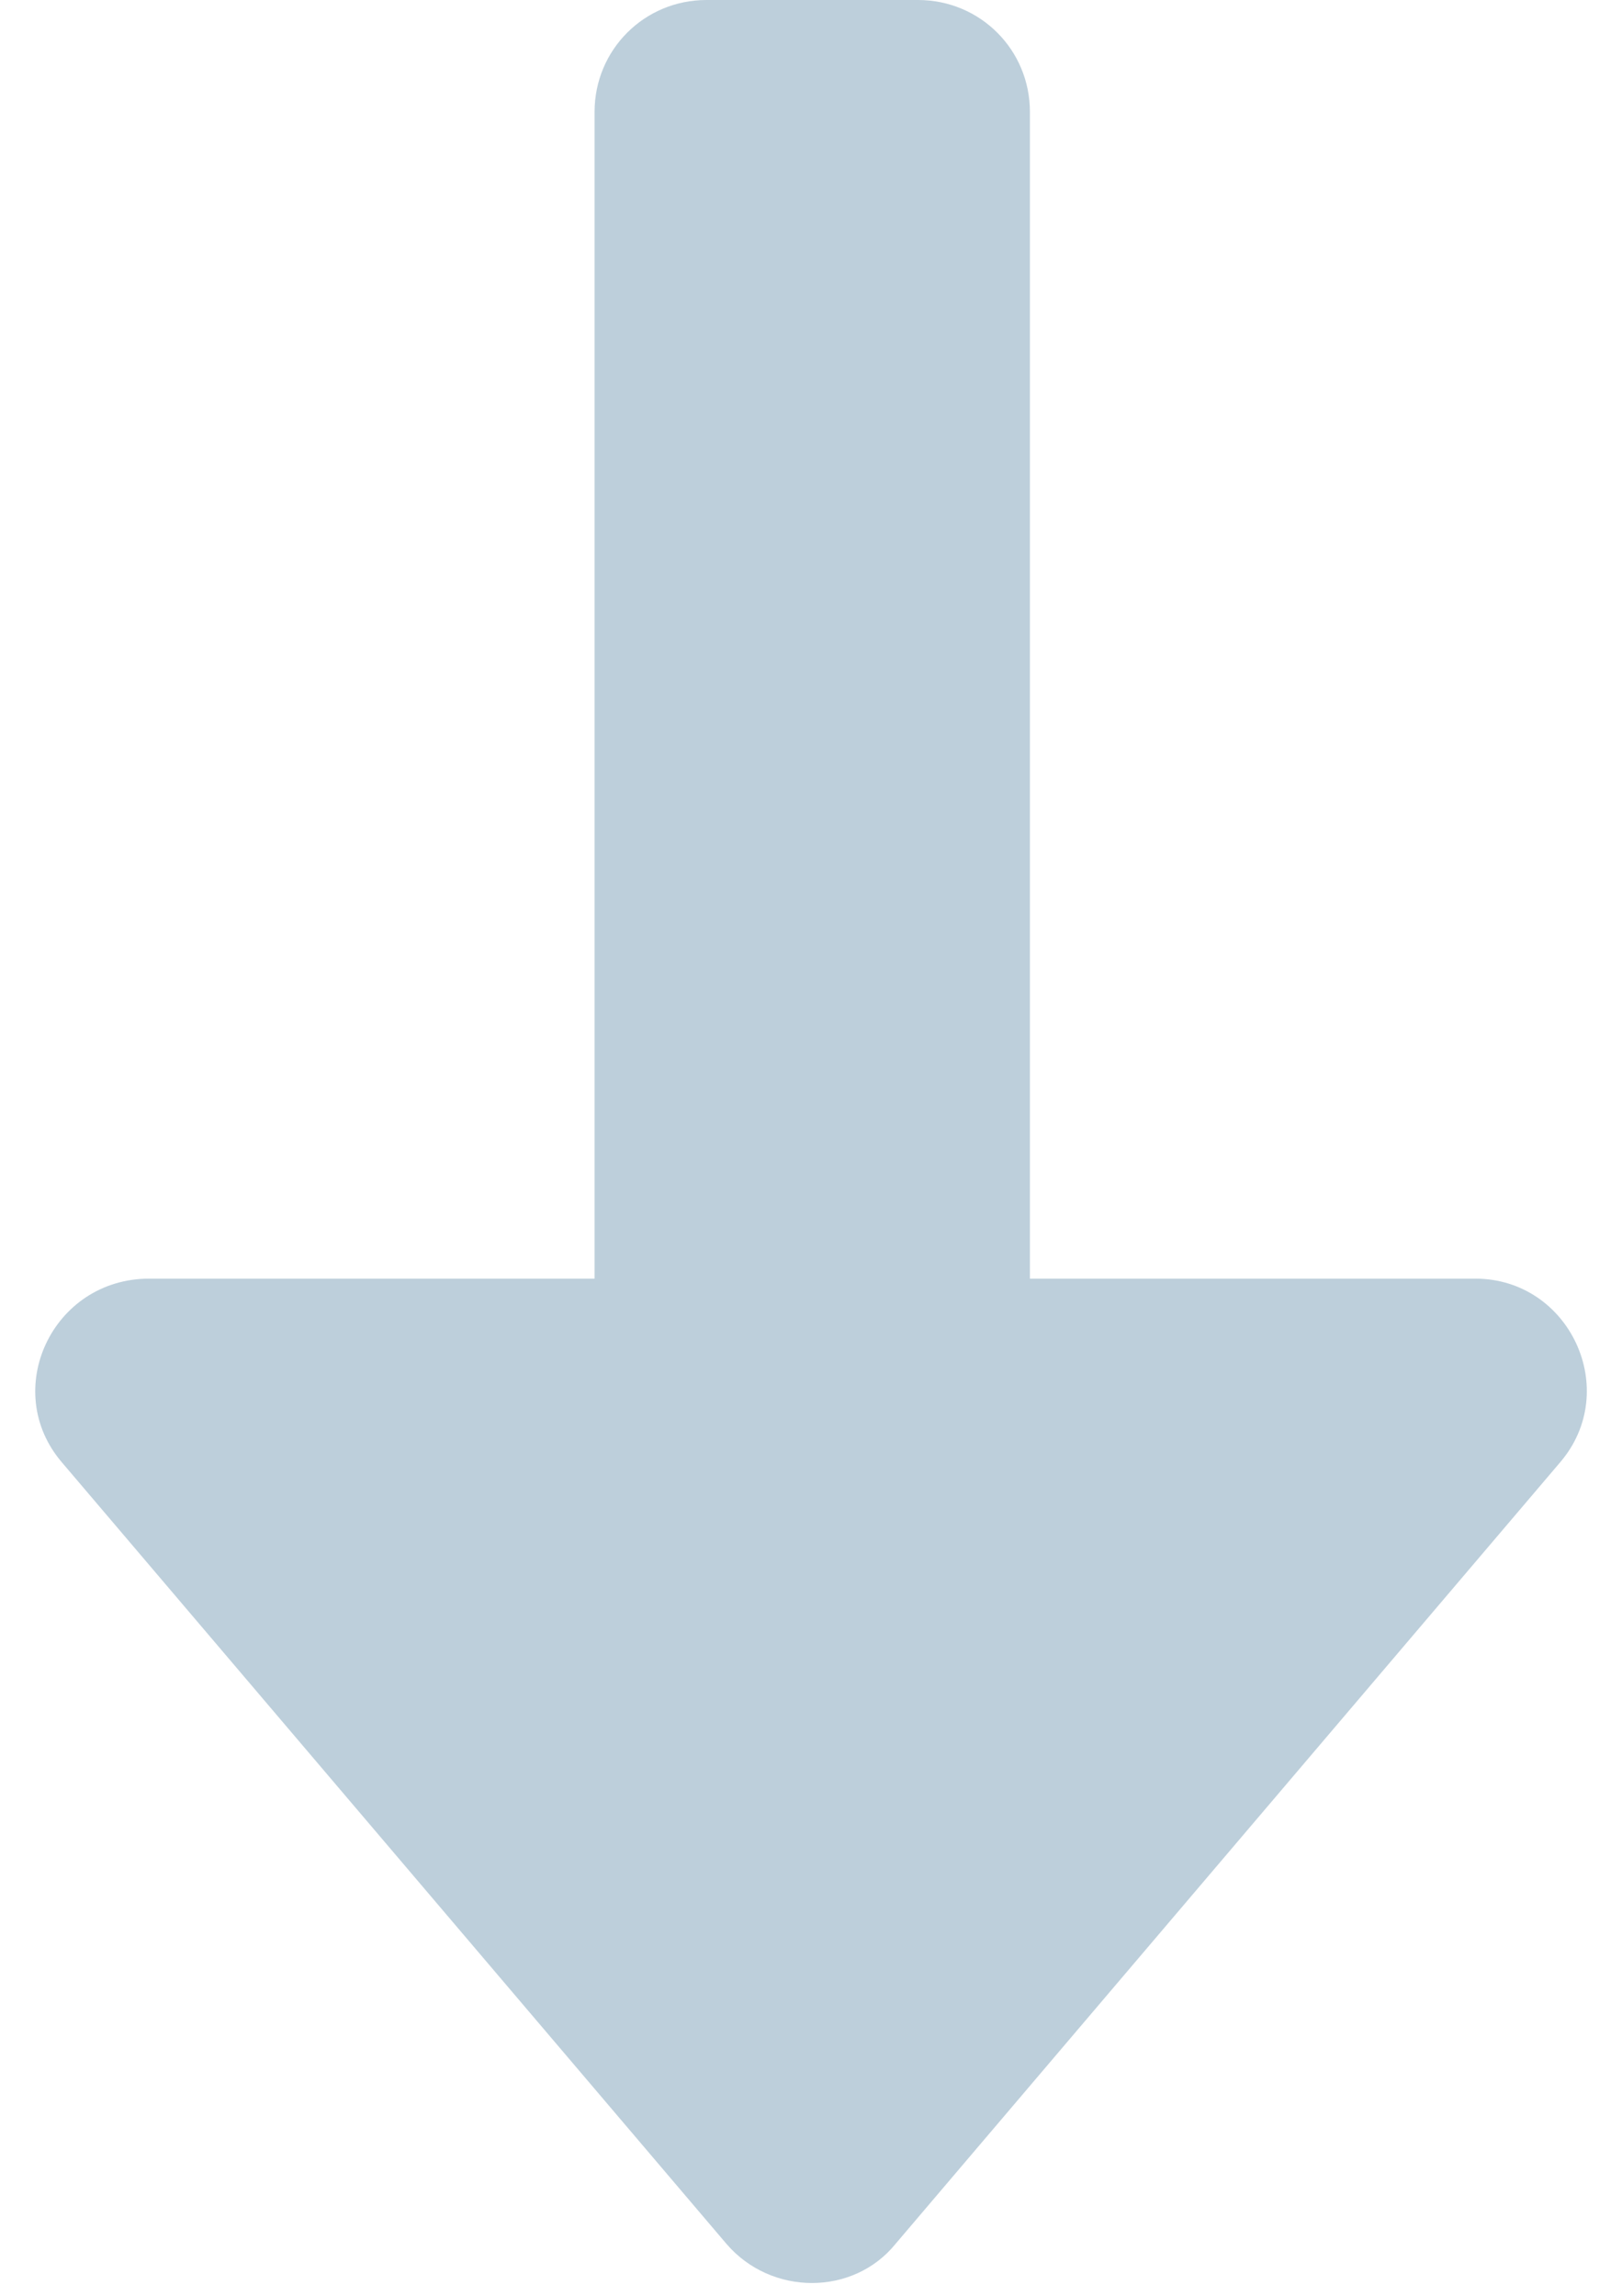 <?xml version="1.0" encoding="UTF-8" standalone="no"?><svg xmlns="http://www.w3.org/2000/svg" xmlns:xlink="http://www.w3.org/1999/xlink" fill="#000000" height="92.3" preserveAspectRatio="xMidYMid meet" version="1" viewBox="27.4 14.1 65.2 92.3" width="65.2" zoomAndPan="magnify"><g id="change1_1"><path d="M29.9,72.9l26.7,31.4c1.8,2.1,5.1,2.1,6.8,0l26.7-31.4c2.5-2.9,0.4-7.4-3.4-7.4l-17.9,0l0-46.9 c0-2.5-2-4.5-4.5-4.5l-8.5,0c-2.5,0-4.5,2-4.5,4.5l0,46.9l-17.9,0C29.5,65.5,27.4,70,29.9,72.9z" fill="#bdcfdb"/></g></svg>